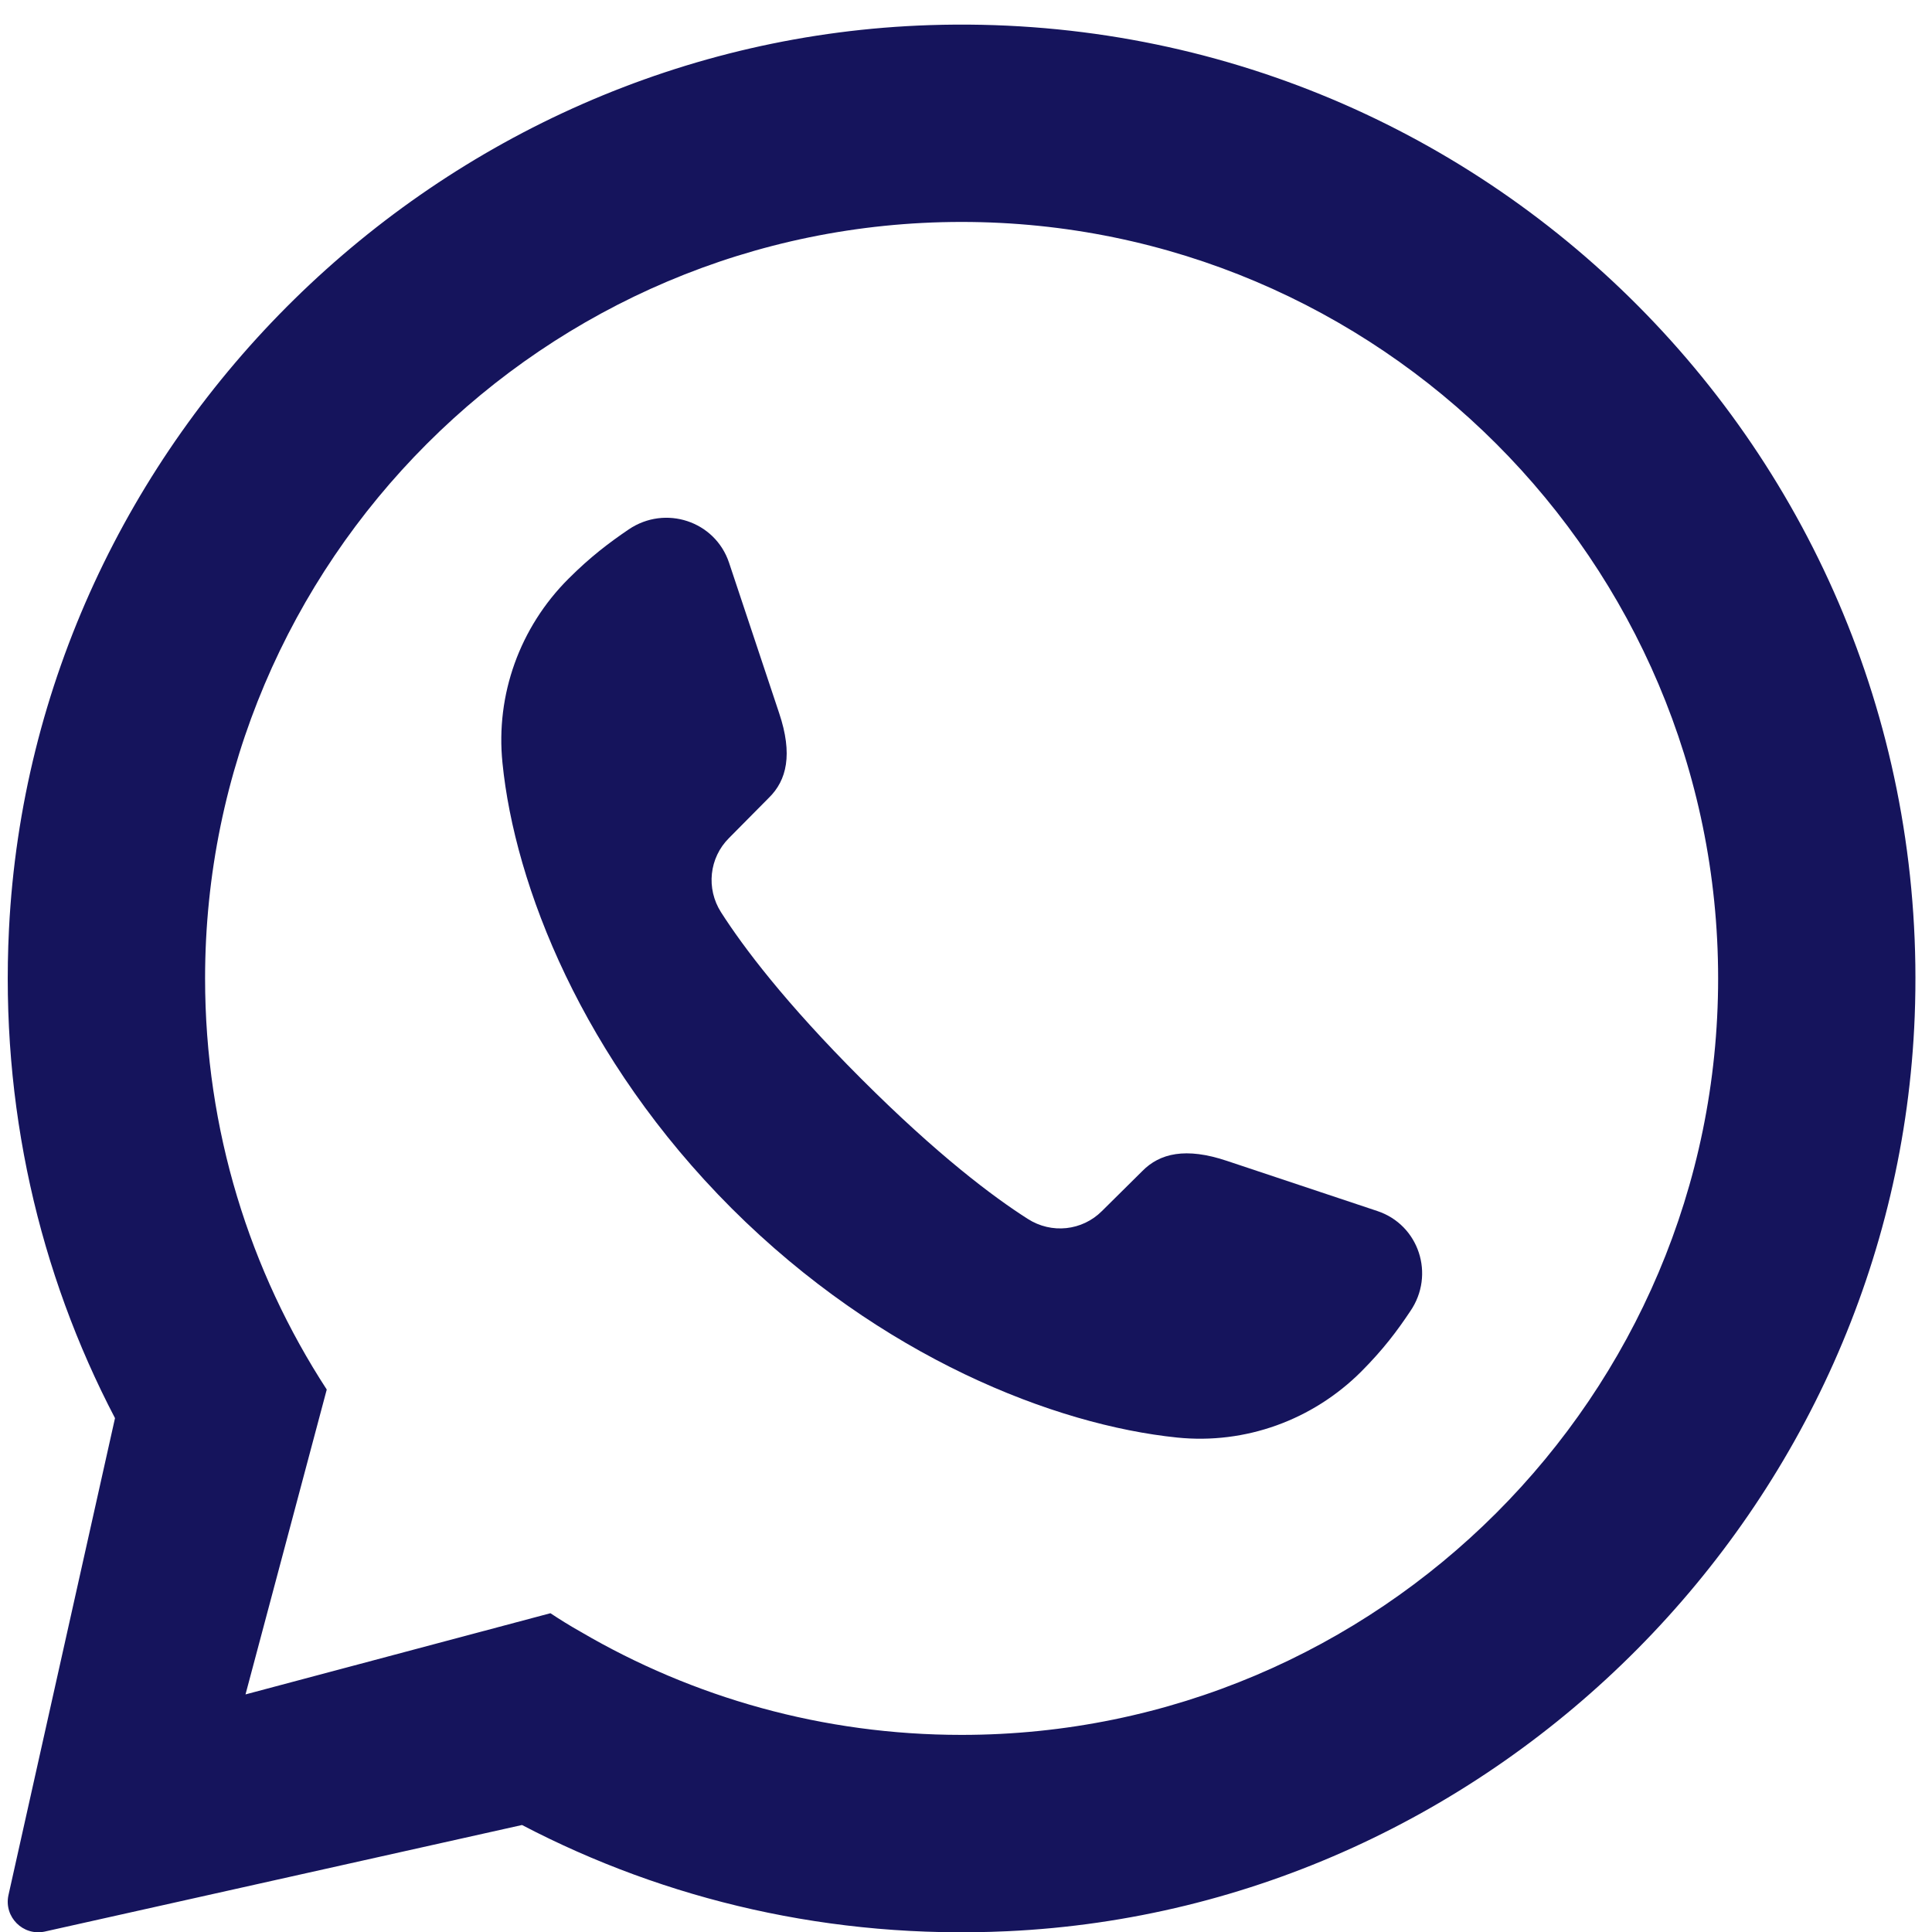<svg width="40" height="40" viewBox="0 0 40 40" fill="none" xmlns="http://www.w3.org/2000/svg">
<path d="M19.908 35.919C17.035 35.919 14.345 35.143 12.03 33.789C11.811 33.666 11.601 33.536 11.396 33.4L5.083 35.081L6.765 28.769C5.171 26.318 4.246 23.396 4.246 20.257C4.246 11.622 11.273 4.595 19.908 4.595C28.543 4.595 35.572 11.622 35.572 20.257C35.572 28.891 28.543 35.919 19.908 35.919ZM19.251 0.52C9.087 0.849 0.694 9.08 0.186 19.236C0.002 22.897 0.81 26.357 2.381 29.361L0.174 39.242C0.08 39.689 0.476 40.085 0.922 39.992L10.803 37.786H10.81C13.794 39.345 17.218 40.153 20.853 39.984C30.992 39.514 39.249 31.184 39.642 21.041C40.085 9.553 30.722 0.147 19.251 0.52Z" fill="#15145C"/>
<path d="M29.198 27.148C28.925 27.557 28.639 27.939 28.182 28.398C27.177 29.401 25.785 29.907 24.372 29.763C21.838 29.503 18.24 28.103 15.148 25.018C12.055 21.924 10.655 18.326 10.403 15.794C10.259 14.381 10.764 12.987 11.768 11.984C12.225 11.527 12.608 11.239 13.018 10.96C13.776 10.448 14.806 10.789 15.094 11.65L16.131 14.763C16.418 15.617 16.289 16.155 15.919 16.517L15.092 17.352C14.683 17.76 14.615 18.396 14.928 18.887C15.387 19.604 16.247 20.751 17.831 22.335C19.415 23.919 20.562 24.779 21.279 25.236C21.77 25.551 22.406 25.483 22.815 25.073L23.649 24.247C24.01 23.878 24.549 23.748 25.403 24.035L28.516 25.073C29.377 25.359 29.718 26.39 29.198 27.148Z" fill="#15145C"/>
</svg>
